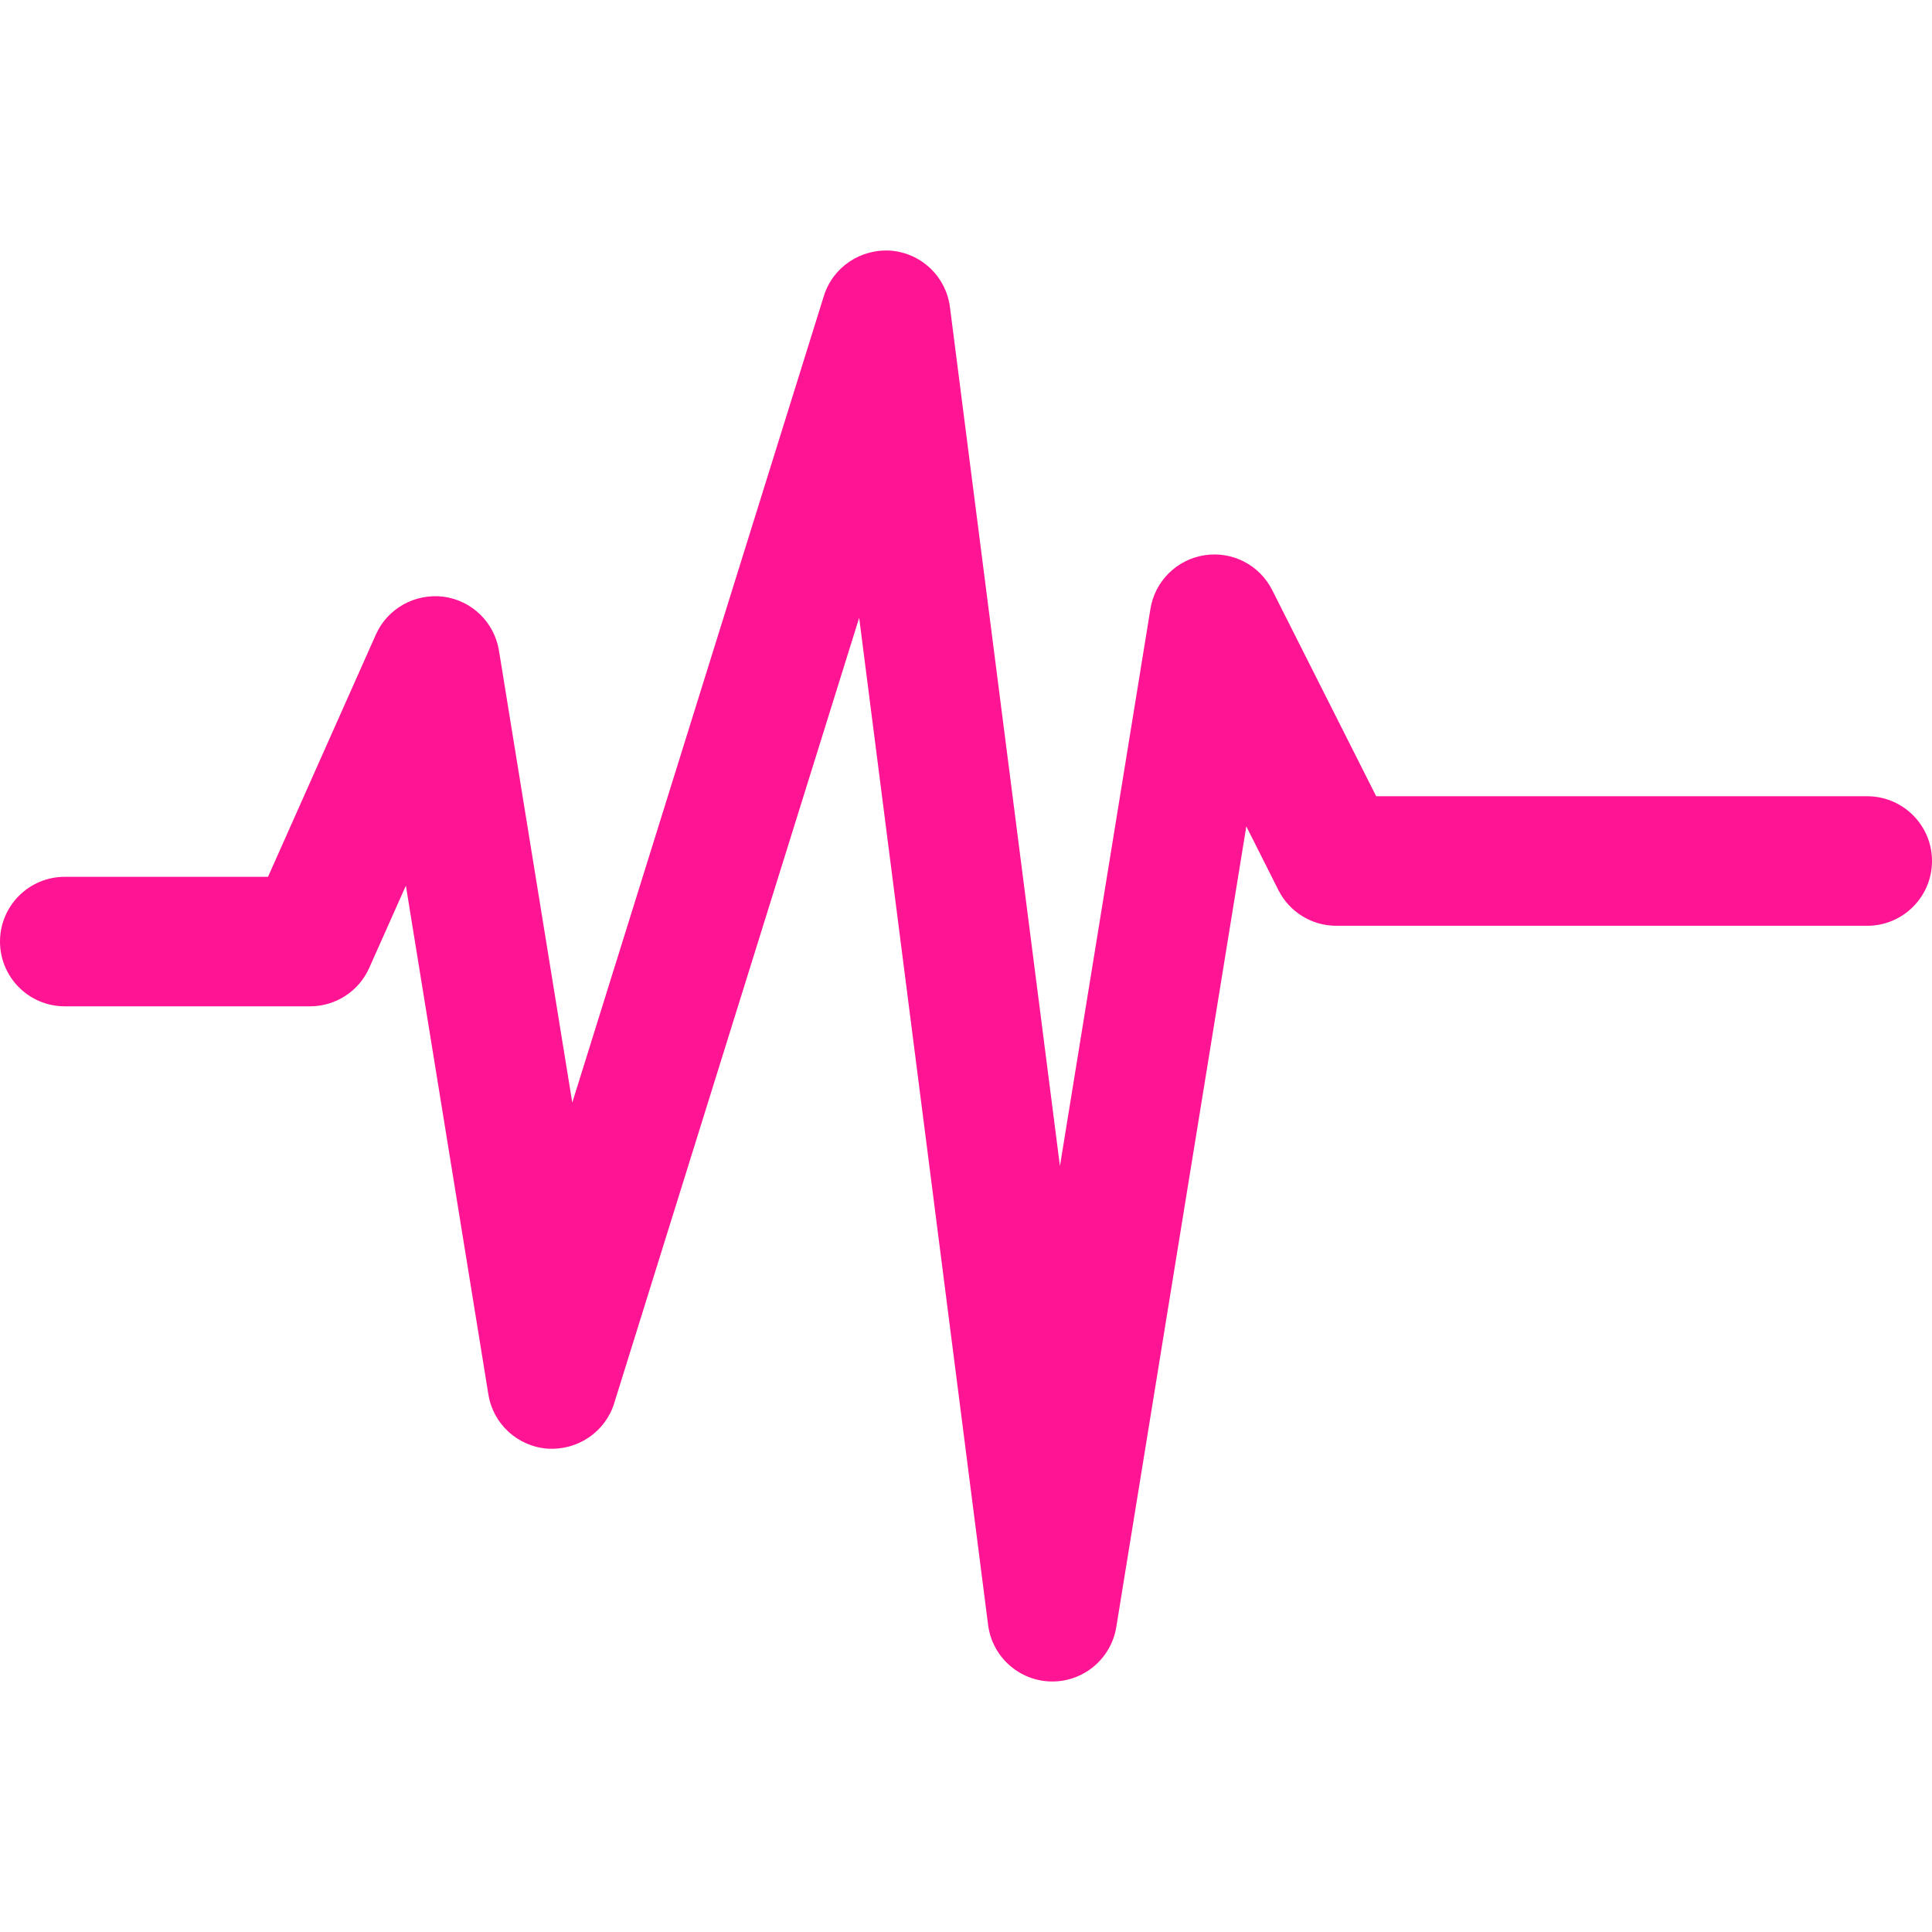<?xml version="1.0" encoding="iso-8859-1"?>
<!-- Generator: Adobe Illustrator 16.0.0, SVG Export Plug-In . SVG Version: 6.00 Build 0)  -->
<!DOCTYPE svg PUBLIC "-//W3C//DTD SVG 1.1//EN" "http://www.w3.org/Graphics/SVG/1.1/DTD/svg11.dtd">
<svg version="1.1" id="Capa_1" xmlns="http://www.w3.org/2000/svg" xmlns:xlink="http://www.w3.org/1999/xlink" x="0px" y="0px"
	 width="316.378px" height="316.377px" viewBox="0 0 316.378 316.377" style="enable-background:new 0 0 316.378 316.377;"
	 xml:space="preserve">
<g>
	<path d="M305.773,130.393h-80.411l-17.031-33.767c-2.076-4.104-6.519-6.405-11.086-5.706c-4.541,0.701-8.114,4.248-8.854,8.782
		l-7.612,46.877l-7.207,44.377l-5.608-43.805l-12.407-96.88c-0.637-4.948-4.629-8.779-9.592-9.215
		c-4.974-0.388-9.564,2.646-11.05,7.402l-31.682,101.582l-9.518,30.518l-4.847-29.876l-7.161-44.151
		c-0.754-4.629-4.456-8.215-9.106-8.818c-4.645-0.567-9.147,1.914-11.05,6.204l-17.663,39.667H10.605
		C4.751,143.584,0,148.335,0,154.189c0,5.854,4.751,10.603,10.605,10.603h40.172c4.189,0,7.985-2.465,9.686-6.292l2.975-6.674
		l3.029-6.799l1.069,6.613l12.44,76.708c0.784,4.857,4.81,8.528,9.719,8.881c4.909,0.3,9.406-2.724,10.875-7.415l25.191-80.779
		l14.934-47.869l6.007,46.937l15.107,117.994c0.668,5.22,5.072,9.165,10.338,9.258c0.058,0,0.119,0,0.182,0
		c5.188,0,9.631-3.764,10.47-8.911l19.62-120.834l1.673-10.286l5.033,9.991l0.228,0.456c1.802,3.578,5.468,5.833,9.476,5.833h86.946
		c5.856,0,10.604-4.751,10.604-10.605C316.378,135.144,311.63,130.393,305.773,130.393z" fill="#ff1493"/>
</g>
<g>
</g>
<g>
</g>
<g>
</g>
<g>
</g>
<g>
</g>
<g>
</g>
<g>
</g>
<g>
</g>
<g>
</g>
<g>
</g>
<g>
</g>
<g>
</g>
<g>
</g>
<g>
</g>
<g>
</g>
</svg>
